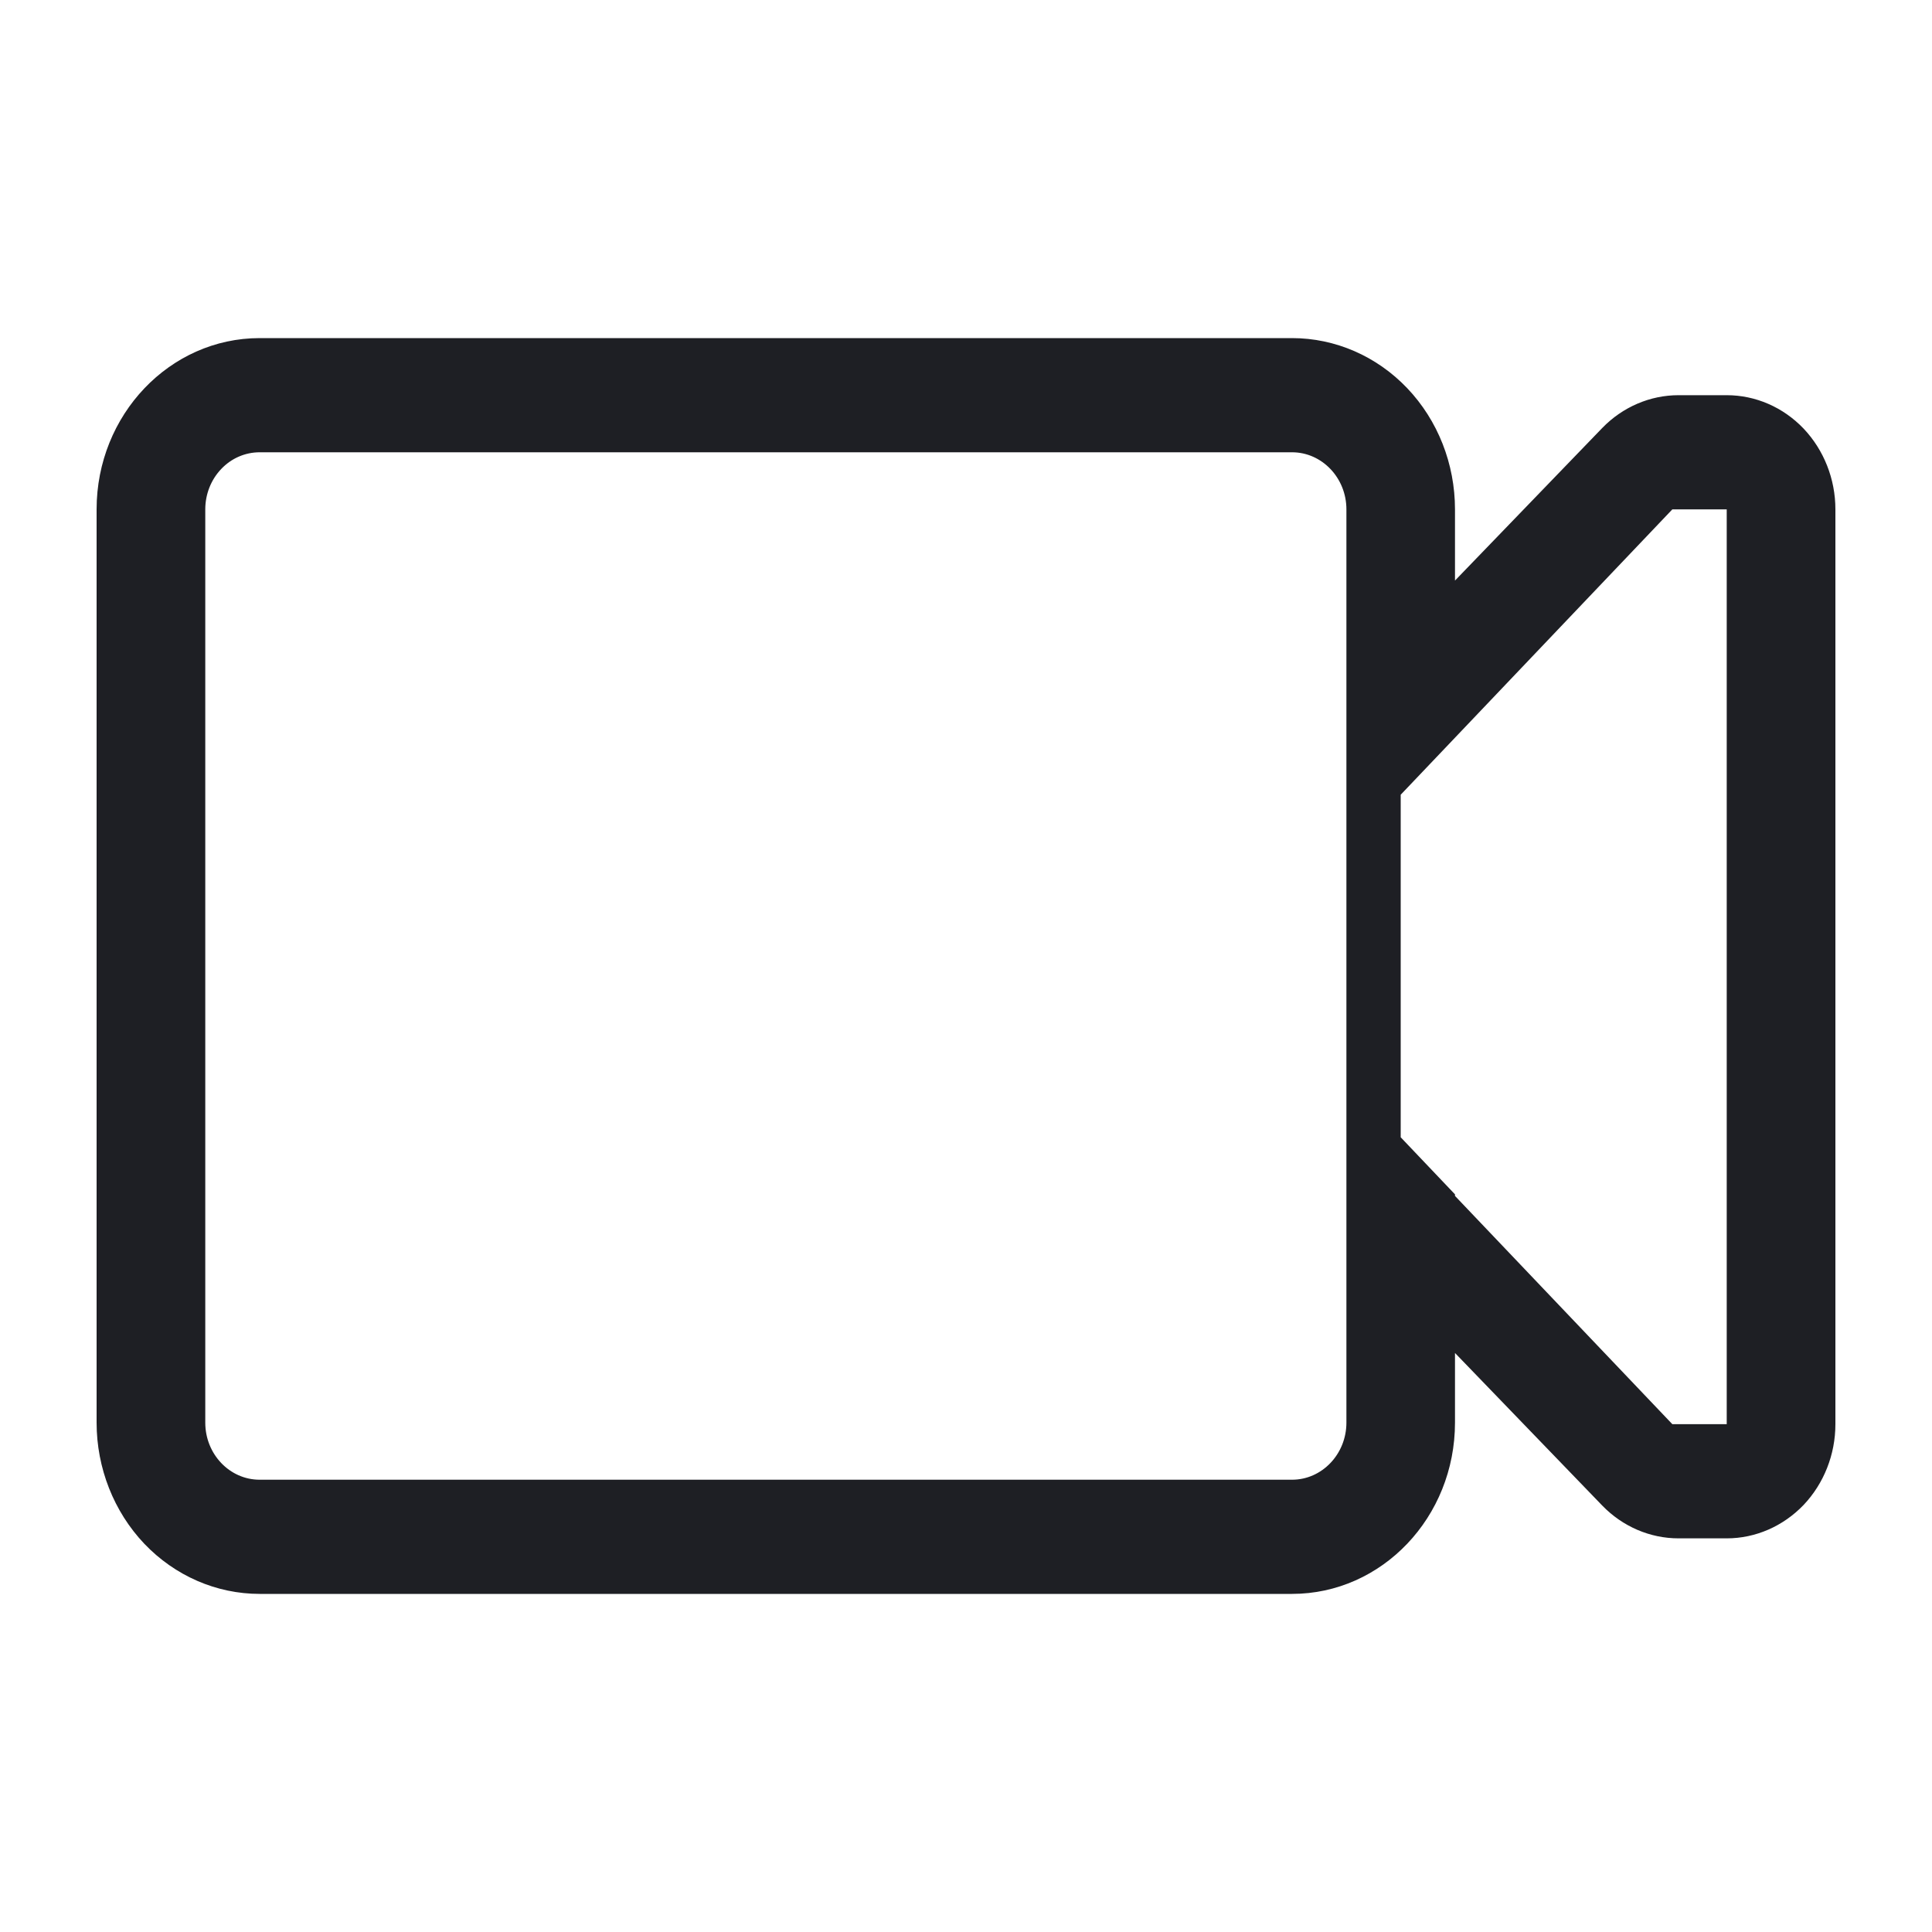 <svg width="20" height="20" viewBox="0 0 20 20" fill="none" xmlns="http://www.w3.org/2000/svg">
<path d="M17.875 4.091H17.376C17.081 4.091 16.797 4.213 16.586 4.431L15.062 6.01V5.273C15.062 4.803 14.885 4.352 14.568 4.019C14.252 3.687 13.823 3.5 13.375 3.5H2.688C1.757 3.5 1 4.295 1 5.273V14.727C1 15.197 1.178 15.648 1.494 15.981C1.811 16.313 2.24 16.5 2.688 16.5H13.375C14.306 16.5 15.062 15.706 15.062 14.727V14.006L16.586 15.585C16.797 15.803 17.081 15.925 17.376 15.925H17.875C18.173 15.925 18.459 15.8 18.671 15.579C18.881 15.357 19 15.057 19 14.743V5.273C19 4.959 18.881 4.659 18.671 4.437C18.459 4.215 18.173 4.091 17.875 4.091ZM2.688 15.318C2.377 15.318 2.125 15.053 2.125 14.727V5.273C2.125 5.116 2.184 4.966 2.29 4.855C2.395 4.744 2.538 4.682 2.688 4.682H13.375C13.685 4.682 13.938 4.947 13.938 5.273V14.727C13.938 15.053 13.685 15.318 13.375 15.318H2.688ZM17.875 14.743H17.312L15.062 12.38V12.364L14.5 11.773V8.227L17.312 5.273H17.875V14.743Z" fill="#1E1F24"/>
</svg>
